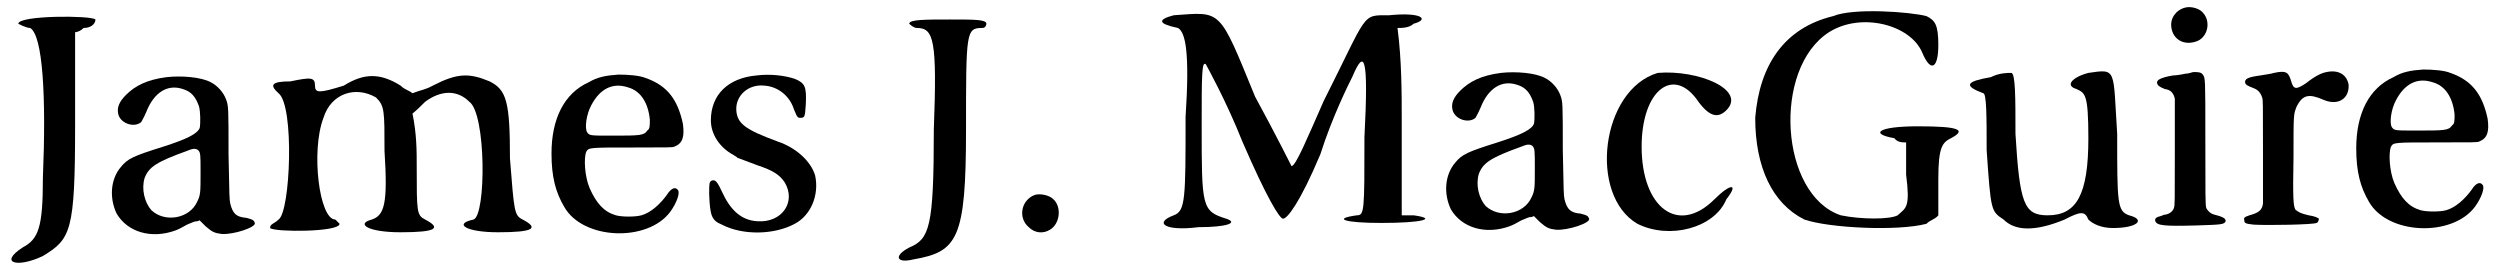 <?xml version='1.0' encoding='utf-8'?>
<svg xmlns="http://www.w3.org/2000/svg" xmlns:xlink="http://www.w3.org/1999/xlink" width="294px" height="32px" viewBox="0 0 2944 321" version="1.1">
<defs>
<path id="gl1048" d="M 19 14 C 19 14 28 19 33 19 C 48 28 52 100 48 196 C 48 254 43 268 24 278 C -5 297 19 302 48 288 C 81 268 86 259 86 134 C 86 96 86 62 86 24 C 86 24 91 24 96 19 C 105 19 110 14 110 9 C 105 4 19 4 19 14 z" fill="black"/><!-- width=124 height=307 -->
<path id="gl260" d="M 84 9 C 61 12 47 19 36 30 C 28 38 25 45 27 53 C 30 64 46 69 54 62 C 55 60 57 57 60 50 C 69 27 85 17 103 23 C 113 26 118 32 122 43 C 124 49 124 64 123 69 C 120 76 108 82 80 91 C 45 102 38 105 30 115 C 18 129 16 151 25 170 C 38 192 66 200 94 190 C 97 189 103 186 108 183 C 115 180 117 179 120 179 C 121 179 122 178 123 178 C 126 181 128 183 130 185 C 138 192 141 193 149 194 C 163 195 190 186 188 181 C 187 178 186 177 178 175 C 166 174 162 170 159 158 C 158 153 158 150 157 100 C 157 44 157 43 154 35 C 151 27 144 19 136 15 C 125 9 102 7 84 9 M 121 95 C 124 98 124 100 124 121 C 124 145 124 148 120 156 C 111 176 82 181 66 166 C 58 157 54 141 58 128 C 63 115 72 109 108 96 C 115 93 118 93 121 95 z" fill="black"/><!-- width=201 height=222 -->
<path id="gl1049" d="M 33 14 C 9 14 9 19 19 28 C 38 43 33 168 19 177 C 14 182 9 182 9 187 C 14 192 91 192 91 182 C 91 182 86 177 86 177 C 67 177 57 96 72 57 C 81 28 110 19 134 33 C 144 43 144 48 144 96 C 148 158 144 172 129 177 C 110 182 124 192 163 192 C 206 192 211 187 192 177 C 182 172 182 168 182 115 C 182 96 182 76 177 52 C 182 48 187 43 192 38 C 211 24 230 24 244 38 C 264 52 264 172 249 177 C 225 182 240 192 278 192 C 321 192 326 187 307 177 C 297 172 297 168 292 105 C 292 38 288 24 268 14 C 244 4 230 4 201 19 C 192 24 187 24 177 28 C 172 24 168 24 163 19 C 139 4 120 4 96 19 C 67 28 62 28 62 19 C 62 9 57 9 33 14 z" fill="black"/><!-- width=331 height=201 -->
<path id="gl1050" d="M 110 18 C 95 19 85 21 75 27 C 46 40 31 70 31 111 C 31 139 36 157 46 174 C 68 213 144 216 171 180 C 179 169 183 157 180 154 C 177 150 172 152 167 160 C 159 171 148 181 137 184 C 130 186 114 186 107 184 C 93 180 84 170 76 152 C 70 138 69 116 72 109 C 75 104 75 104 128 104 C 169 104 174 104 176 103 C 186 99 188 91 186 76 C 180 48 168 31 142 22 C 135 19 121 18 110 18 M 121 33 C 136 37 145 51 147 71 C 147 79 147 82 144 84 C 140 90 135 90 102 90 C 76 90 76 90 73 86 C 70 81 72 65 78 54 C 88 35 103 27 121 33 z" fill="black"/><!-- width=198 height=217 -->
<path id="gl262" d="M 69 9 C 35 12 15 32 15 62 C 15 78 25 94 42 103 C 43 104 46 105 46 106 C 48 107 60 111 70 115 C 88 121 96 126 102 135 C 116 158 99 183 70 181 C 51 180 38 168 28 146 C 22 133 20 132 16 133 C 13 135 13 136 13 149 C 14 175 16 180 28 185 C 53 198 90 197 114 184 C 133 174 143 150 138 127 C 133 110 115 94 94 87 C 56 73 46 66 45 50 C 44 33 59 19 78 21 C 94 22 108 33 113 49 C 114 51 115 54 116 56 C 118 59 118 59 121 59 C 126 59 126 57 127 43 C 128 22 126 18 114 13 C 102 9 85 7 69 9 z" fill="black"/><!-- width=151 height=207 -->
<path id="gl1051" d="M 19 14 C 19 14 24 19 28 19 C 48 19 52 33 48 139 C 48 254 43 268 19 278 C 0 288 4 297 24 292 C 76 283 86 268 86 139 C 86 24 86 19 105 19 C 110 19 110 14 110 14 C 110 9 96 9 67 9 C 38 9 19 9 19 14 z" fill="black"/><!-- width=124 height=307 -->
<path id="gl46346" d="M 28 14 C 12 20 8 41 21 52 C 28 59 38 60 46 55 C 58 48 60 28 50 19 C 45 14 34 12 28 14 z" fill="black"/><!-- width=70 height=72 -->
<path id="gl1052" d="M 19 4 C 0 9 0 14 24 19 C 33 24 38 48 33 124 C 33 220 33 235 19 240 C -5 249 9 259 48 254 C 81 254 96 249 81 244 C 52 235 52 230 52 134 C 52 76 52 57 57 62 C 57 62 81 105 100 153 C 129 220 144 244 148 244 C 153 244 168 225 192 168 C 206 124 225 86 230 76 C 244 43 249 52 244 148 C 244 235 244 240 235 240 C 206 244 220 249 264 249 C 312 249 331 244 302 240 C 297 240 292 240 288 240 C 288 201 288 168 288 129 C 288 96 288 57 283 19 C 288 19 297 19 302 14 C 321 9 312 0 273 4 C 240 4 249 0 196 105 C 177 148 163 182 158 182 C 158 182 139 144 115 100 C 72 -5 76 0 19 4 z" fill="black"/><!-- width=326 height=264 -->
<path id="gl260" d="M 84 9 C 61 12 47 19 36 30 C 28 38 25 45 27 53 C 30 64 46 69 54 62 C 55 60 57 57 60 50 C 69 27 85 17 103 23 C 113 26 118 32 122 43 C 124 49 124 64 123 69 C 120 76 108 82 80 91 C 45 102 38 105 30 115 C 18 129 16 151 25 170 C 38 192 66 200 94 190 C 97 189 103 186 108 183 C 115 180 117 179 120 179 C 121 179 122 178 123 178 C 126 181 128 183 130 185 C 138 192 141 193 149 194 C 163 195 190 186 188 181 C 187 178 186 177 178 175 C 166 174 162 170 159 158 C 158 153 158 150 157 100 C 157 44 157 43 154 35 C 151 27 144 19 136 15 C 125 9 102 7 84 9 M 121 95 C 124 98 124 100 124 121 C 124 145 124 148 120 156 C 111 176 82 181 66 166 C 58 157 54 141 58 128 C 63 115 72 109 108 96 C 115 93 118 93 121 95 z" fill="black"/><!-- width=201 height=222 -->
<path id="gl1053" d="M 67 4 C 0 24 -15 148 43 182 C 81 201 134 187 148 153 C 163 134 153 134 134 153 C 91 196 48 163 48 91 C 48 24 86 -5 115 38 C 129 57 139 57 148 48 C 172 24 115 0 67 4 z" fill="black"/><!-- width=168 height=201 -->
<path id="gl1054" d="M 96 14 C 38 28 9 72 4 134 C 4 192 24 235 62 254 C 91 264 172 268 206 259 C 211 254 216 254 220 249 C 220 235 220 220 220 206 C 220 168 225 163 235 158 C 254 148 244 144 196 144 C 148 144 139 153 168 158 C 172 163 177 163 182 163 C 182 177 182 192 182 201 C 187 240 182 240 172 249 C 163 254 129 254 105 249 C 33 225 24 76 91 33 C 129 9 187 24 201 57 C 211 81 220 76 220 48 C 220 24 216 19 206 14 C 187 9 120 4 96 14 z" fill="black"/><!-- width=259 height=278 -->
<path id="gl1055" d="M 33 14 C 4 19 0 24 24 33 C 28 33 28 62 28 100 C 33 172 33 172 48 182 C 62 196 86 196 120 182 C 139 172 144 172 148 182 C 153 187 163 192 177 192 C 206 192 216 182 196 177 C 182 172 182 163 182 81 C 177 4 182 4 148 9 C 129 14 120 24 134 28 C 144 33 148 33 148 86 C 148 153 134 177 100 177 C 72 177 67 163 62 81 C 62 38 62 9 57 9 C 52 9 43 9 33 14 z" fill="black"/><!-- width=216 height=206 -->
<path id="gl265" d="M 51 9 C 40 12 33 22 35 33 C 37 46 49 54 64 49 C 77 45 82 27 73 16 C 69 10 58 7 51 9 M 61 85 C 60 85 55 87 51 87 C 47 88 40 89 37 89 C 30 90 23 92 20 94 C 18 96 18 96 18 98 C 19 101 20 102 27 105 C 34 106 36 109 38 113 C 38 114 39 115 39 117 C 39 138 39 159 39 179 C 39 238 39 242 38 245 C 37 249 33 252 29 253 C 27 253 24 254 22 255 C 17 256 15 258 16 261 C 18 266 26 267 63 266 C 94 265 97 265 99 261 C 99 258 97 256 85 253 C 81 252 77 248 76 245 C 75 241 75 231 75 162 C 75 92 75 92 72 88 C 70 85 66 85 61 85 z" fill="black"/><!-- width=112 height=310 -->
<path id="gl259" d="M 133 30 C 127 31 119 35 109 43 C 97 51 94 51 91 40 C 88 30 85 28 71 31 C 68 32 61 33 55 34 C 40 36 36 38 37 43 C 38 45 39 46 47 49 C 52 51 55 54 57 60 C 58 63 58 65 58 123 C 58 156 58 183 58 185 C 57 193 53 196 42 199 C 36 201 35 202 36 205 C 36 208 37 209 47 210 C 64 211 118 210 121 208 C 123 208 124 204 124 203 C 123 202 119 200 112 199 C 103 197 99 195 96 192 C 94 187 93 182 94 130 C 94 78 94 80 98 70 C 105 57 112 55 130 63 C 147 70 160 61 159 45 C 157 33 147 27 133 30 z" fill="black"/><!-- width=171 height=223 -->
<path id="gl1050" d="M 110 18 C 95 19 85 21 75 27 C 46 40 31 70 31 111 C 31 139 36 157 46 174 C 68 213 144 216 171 180 C 179 169 183 157 180 154 C 177 150 172 152 167 160 C 159 171 148 181 137 184 C 130 186 114 186 107 184 C 93 180 84 170 76 152 C 70 138 69 116 72 109 C 75 104 75 104 128 104 C 169 104 174 104 176 103 C 186 99 188 91 186 76 C 180 48 168 31 142 22 C 135 19 121 18 110 18 M 121 33 C 136 37 145 51 147 71 C 147 79 147 82 144 84 C 140 90 135 90 102 90 C 76 90 76 90 73 86 C 70 81 72 65 78 54 C 88 35 103 27 121 33 z" fill="black"/><!-- width=198 height=217 -->
</defs>
<use xlink:href="#gl1048" x="0" y="14"/>
<use xlink:href="#gl260" x="110" y="82"/>
<use xlink:href="#gl1049" x="307" y="82"/>
<use xlink:href="#gl1050" x="617" y="70"/>
<use xlink:href="#gl262" x="821" y="80"/>
<use xlink:href="#gl1051" x="1051" y="14"/>
<use xlink:href="#gl46346" x="1190" y="216"/>
<use xlink:href="#gl1052" x="1363" y="14"/>
<use xlink:href="#gl260" x="1684" y="77"/>
<use xlink:href="#gl1053" x="1886" y="82"/>
<use xlink:href="#gl1054" x="2064" y="5"/>
<use xlink:href="#gl1055" x="2313" y="77"/>
<use xlink:href="#gl265" x="2524" y="0"/>
<use xlink:href="#gl259" x="2609" y="55"/>
<use xlink:href="#gl1050" x="2746" y="64"/>
</svg>
